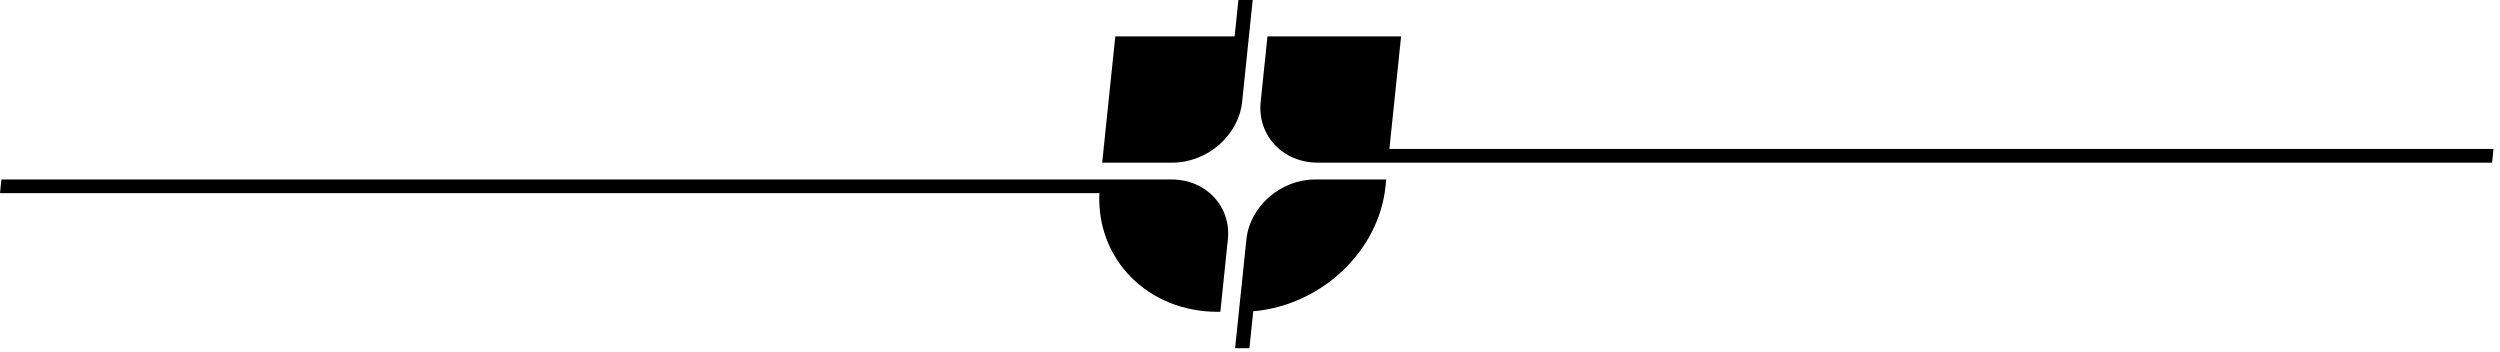 <svg xmlns="http://www.w3.org/2000/svg" width="192" height="27" viewBox="0 0 192 27" fill="none"><path d="M101.01 13.783H106.464L106.41 14.303C105.886 19.339 101.43 23.468 96.249 23.905L95.954 26.741H94.856L95.146 23.948L95.724 18.389C95.988 15.845 98.354 13.783 101.01 13.783ZM95.396 7.819L95.917 2.793L96.207 0H95.109L94.82 2.793H85.655L84.648 12.492H90.034C92.727 12.492 95.127 10.4 95.396 7.819ZM89.968 13.783H0.109L0 14.835H84.432C84.195 19.913 88.151 23.948 93.524 23.948H93.722L94.3 18.389C94.564 15.845 92.626 13.783 89.97 13.783H89.968ZM107.604 2.793H97.341L96.82 7.819C96.551 10.4 98.519 12.492 101.211 12.492L191.391 12.492L191.5 11.44L106.705 11.44L107.604 2.793Z" fill="black"></path></svg>